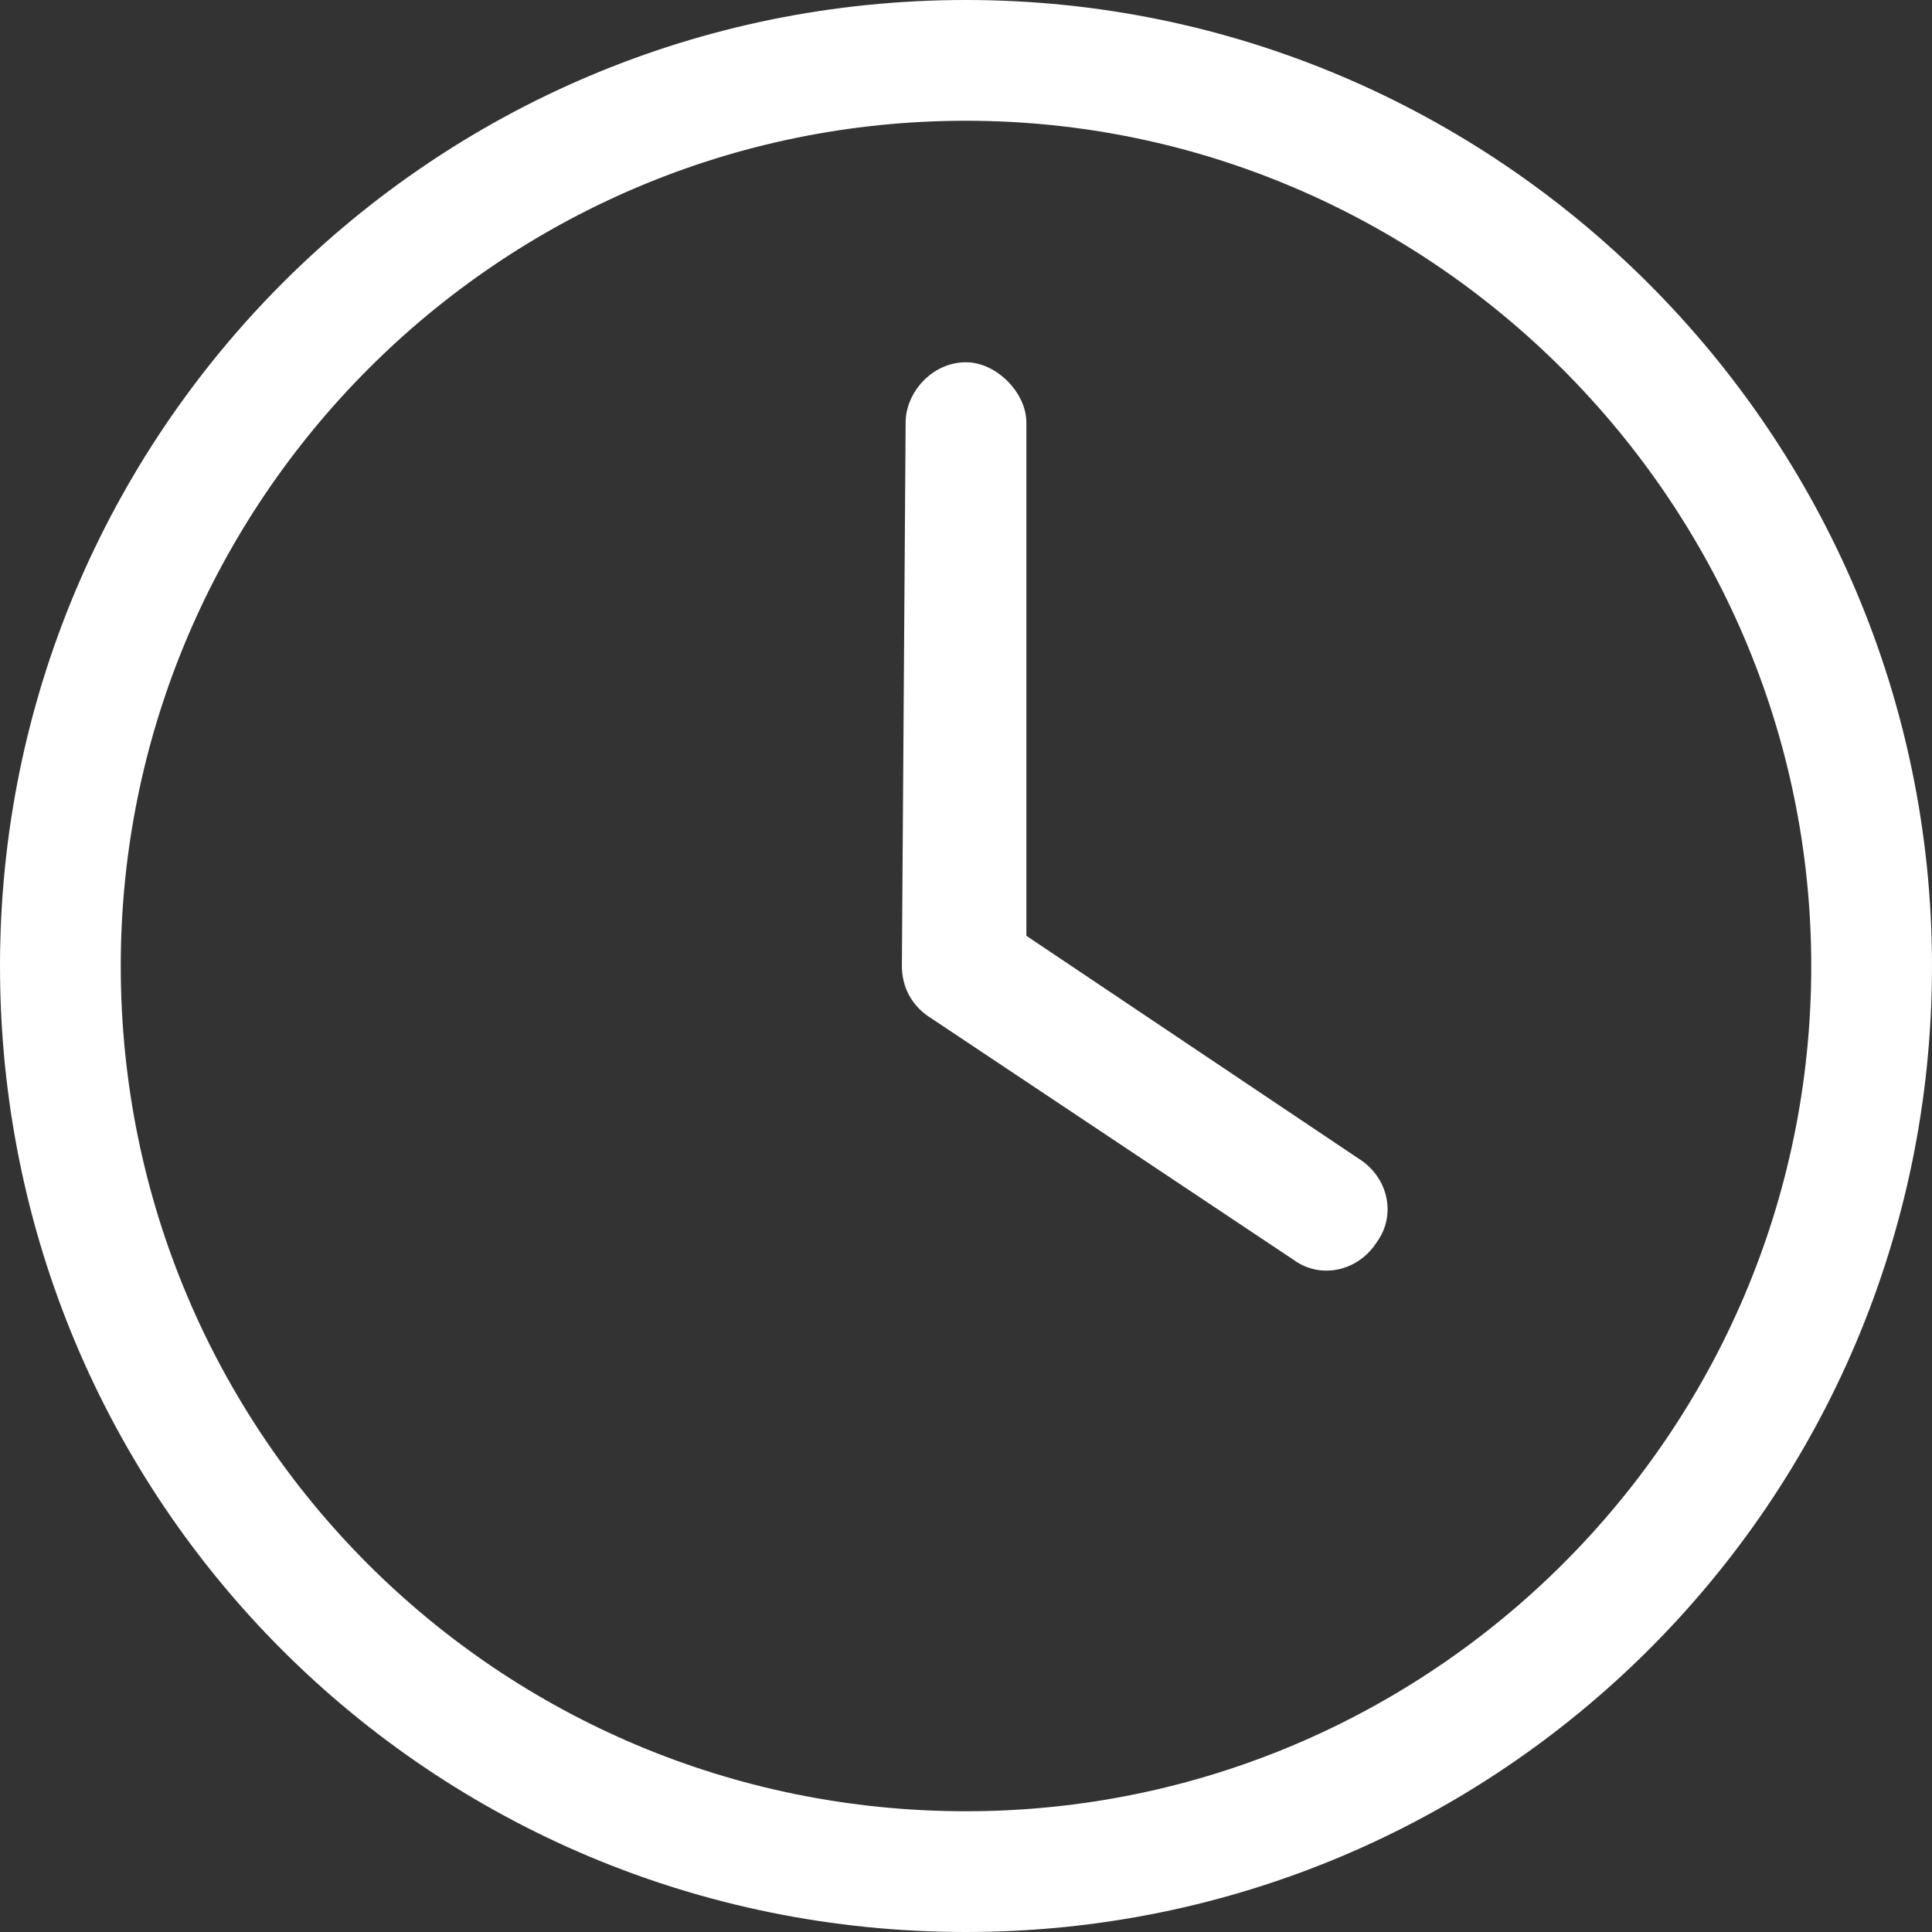 <svg xmlns="http://www.w3.org/2000/svg" width="32" height="32" viewBox="0 0 32 32" fill="none"><rect x="0" y="0" width="32" height="32" fill="#333333" stroke="none"/><path d="M15 7C15 6.5 15.438 6 16 6C16.5 6 17 6.5 17 7V15.5L22.5 19.188C23 19.5 23.125 20.125 22.812 20.562C22.5 21.062 21.875 21.188 21.438 20.875L15.438 16.875C15.125 16.688 14.938 16.375 14.938 16L15 7ZM16 0C24.812 0 32 7.188 32 16C32 24.875 24.812 32 16 32C7.125 32 0 24.875 0 16C0 7.188 7.125 0 16 0ZM2 16C2 23.75 8.25 30 16 30C23.688 30 30 23.75 30 16C30 8.312 23.688 2 16 2C8.25 2 2 8.312 2 16Z" fill="white"></path></svg>